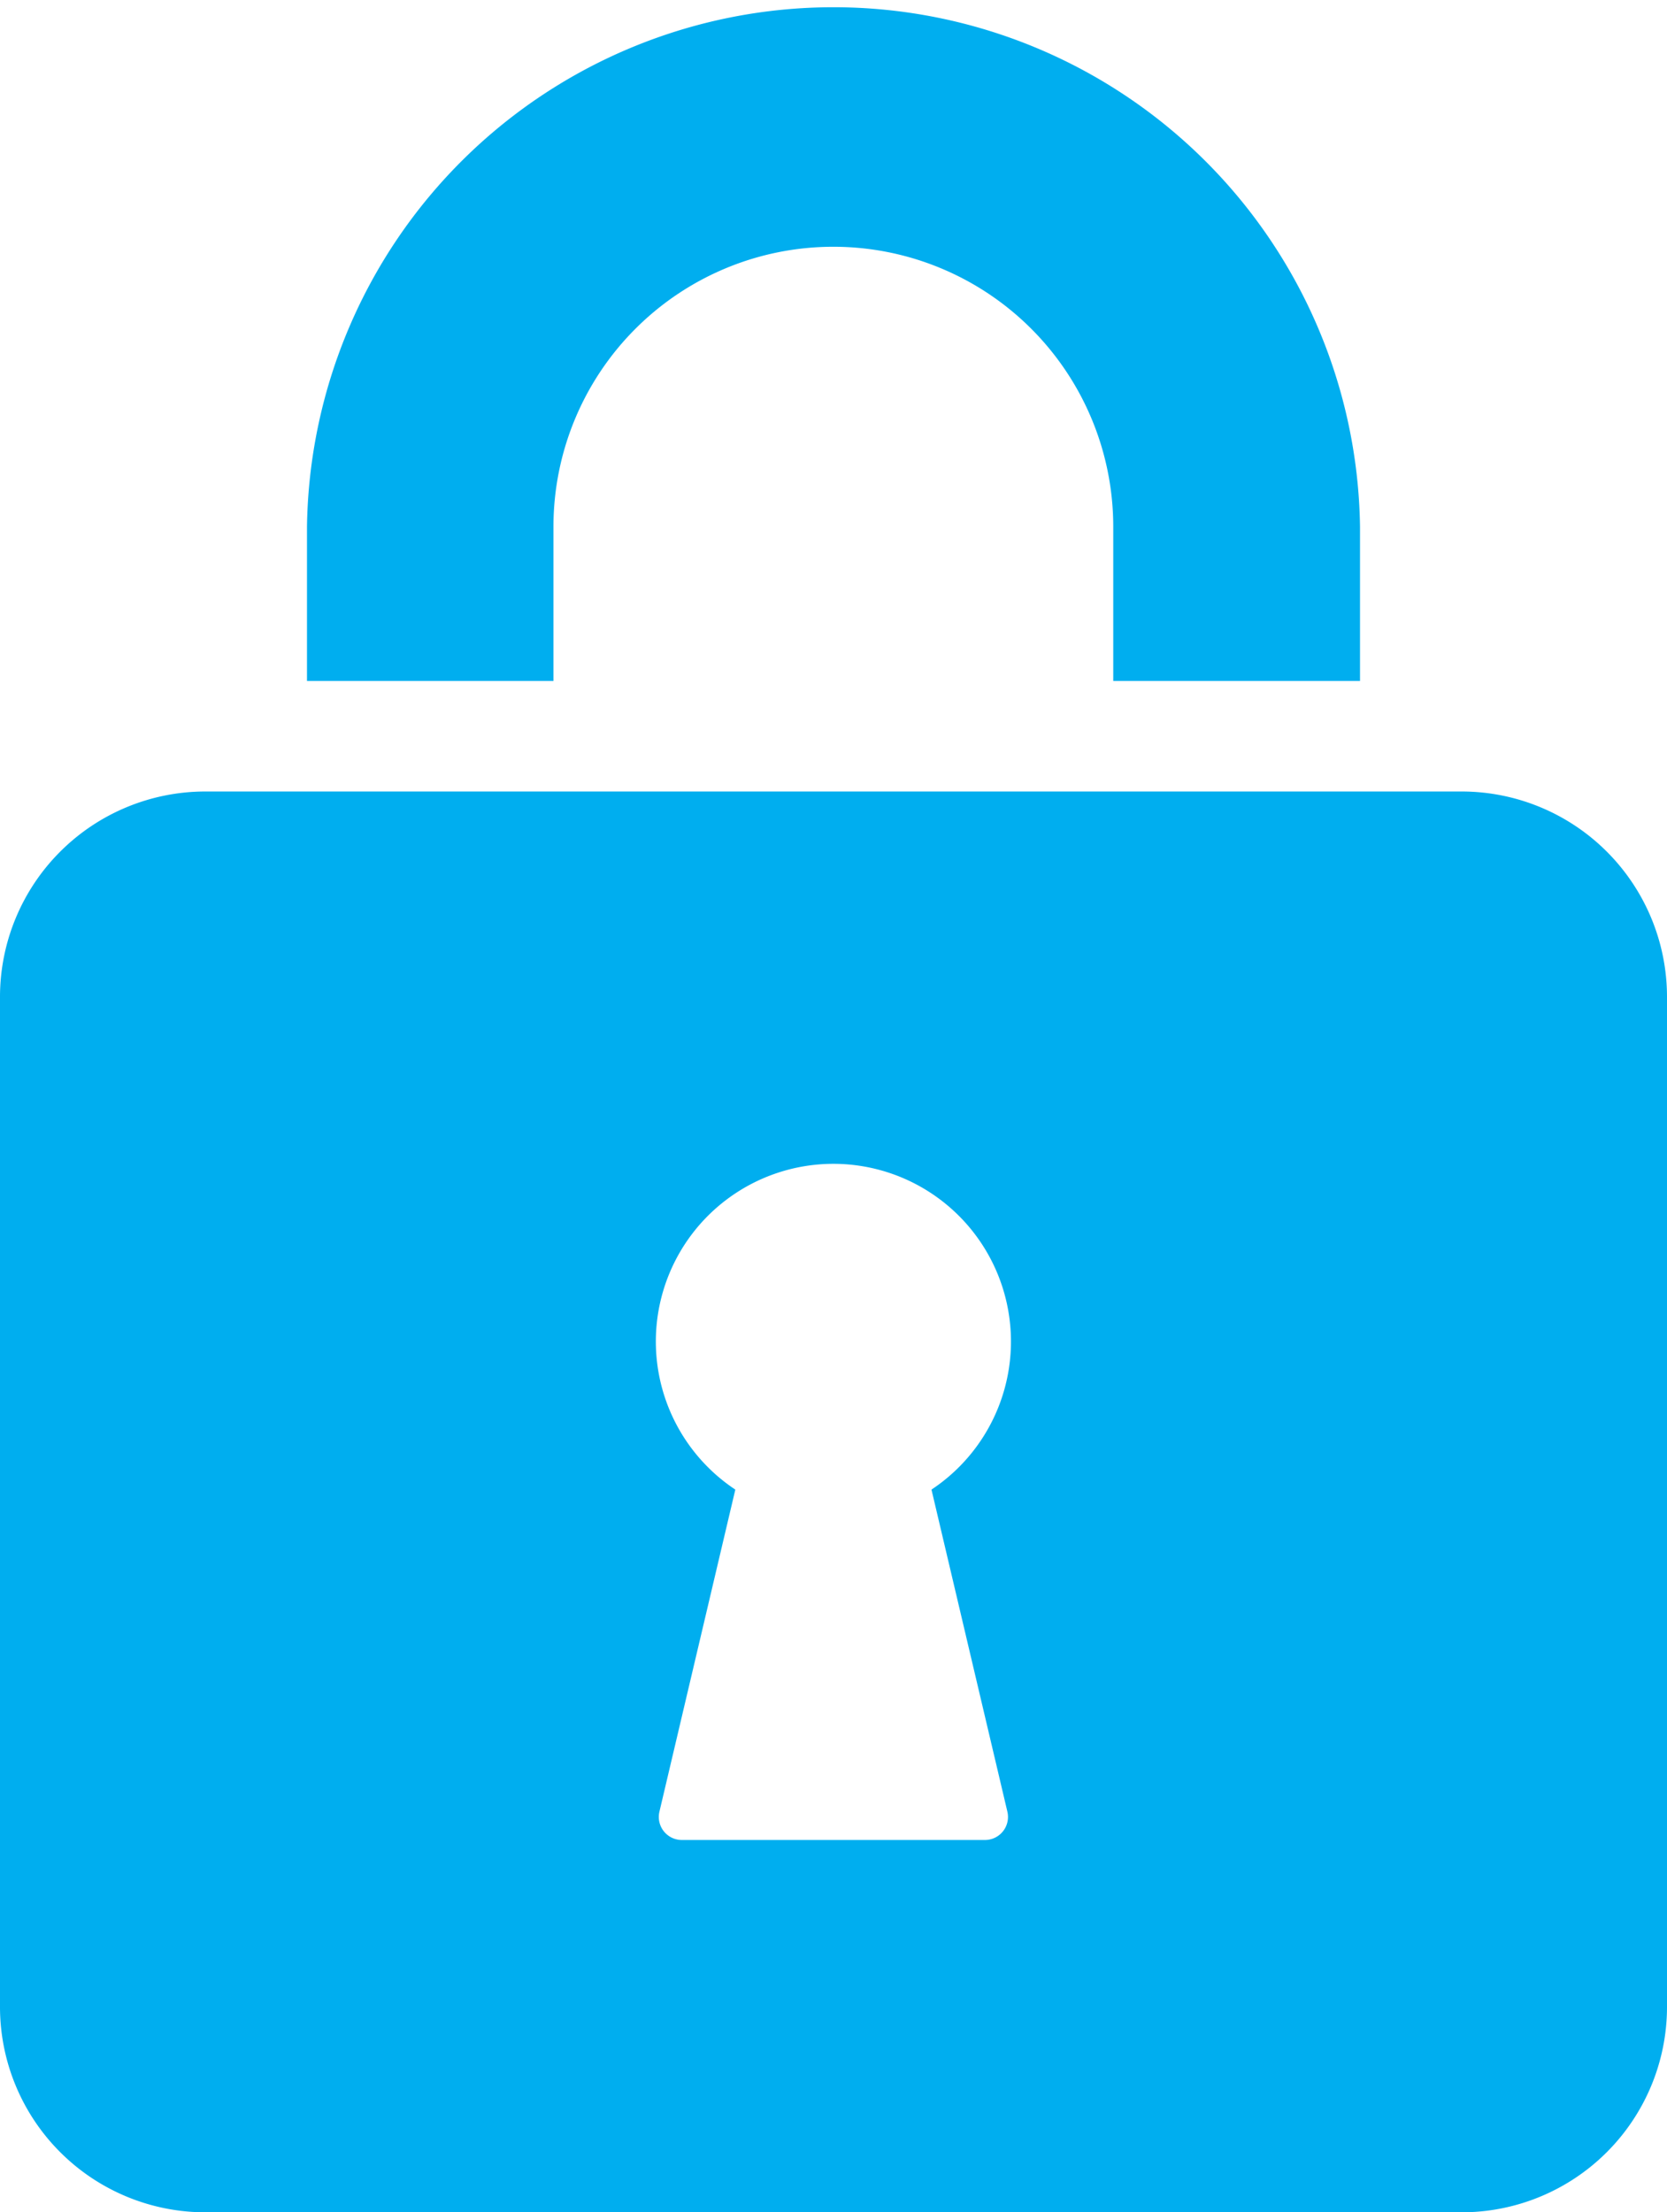 <svg xmlns="http://www.w3.org/2000/svg" width="16.801" height="22.288" viewBox="0 0 16.801 22.288">
  <path id="Virtual_Private_Events" data-name="Virtual Private Events" d="M86.3,22.86V21.307a2.821,2.821,0,1,0-5.642,0V22.86H78.174V21.307a5.307,5.307,0,0,1,10.613,0V22.86Zm-9.158,1.114H89.817a2.07,2.07,0,0,1,2.064,2.064V36.224a2.07,2.07,0,0,1-2.064,2.064H77.144a2.07,2.07,0,0,1-2.064-2.064V26.038A2.07,2.07,0,0,1,77.144,23.974Zm6.337,3.751a1.79,1.79,0,0,0-.988,3.282l-.765,3.245a.232.232,0,0,0,.226.285h3.055a.232.232,0,0,0,.226-.285l-.765-3.245a1.79,1.79,0,0,0-.988-3.282Z" transform="translate(-75.08 -16)" fill="#00aeef" fill-rule="evenodd"/>
</svg>
